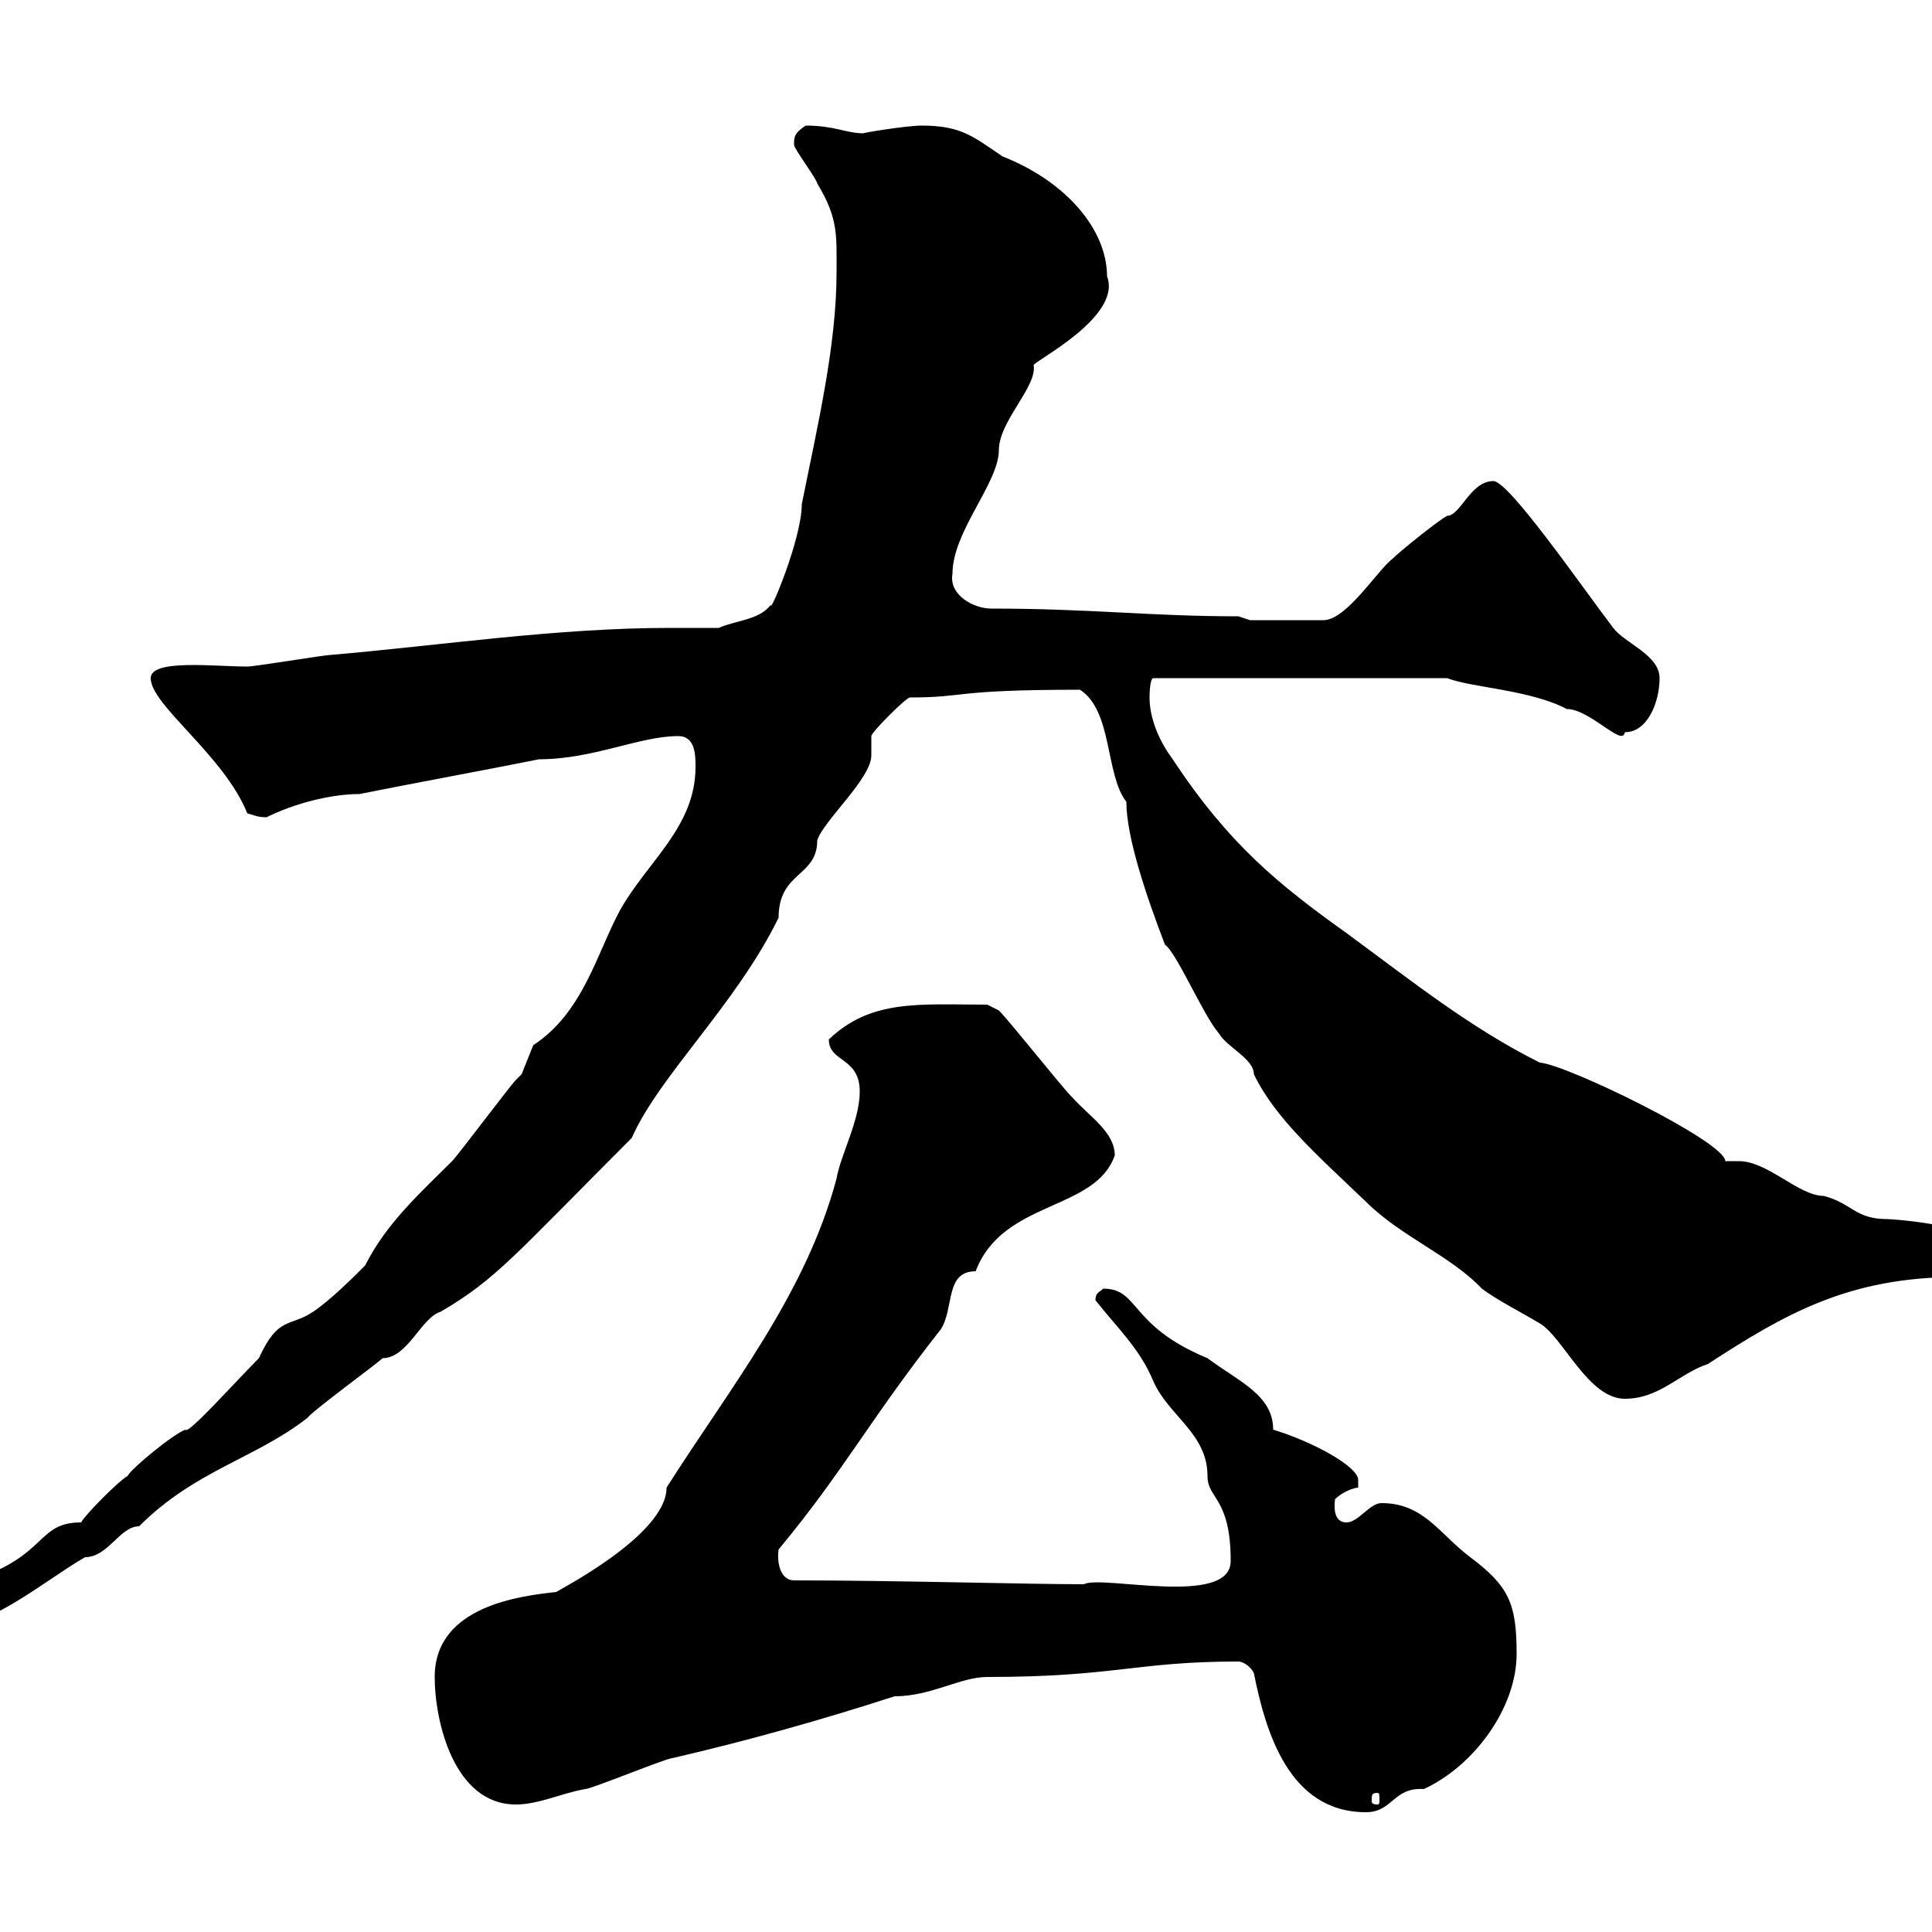 <svg xmlns="http://www.w3.org/2000/svg" xmlns:xlink="http://www.w3.org/1999/xlink" width="300" height="300"><path d="M194.70 259.80C196.50 268.80 200.10 281.40 212.10 281.40C216.30 281.40 216.30 277.50 221.10 277.80C228.90 274.20 235.50 265.20 235.50 256.80C235.50 249 234.30 246.30 228.30 241.80C223.50 238.20 221.10 233.40 214.50 233.40C212.70 233.40 210.90 236.40 209.10 236.40C206.70 236.40 207.30 233.10 207.30 232.80C208.50 231.60 210.30 231 210.90 231L210.90 229.80C210.90 227.70 203.70 223.80 197.70 222C197.70 216.60 192.30 214.50 187.50 210.90C175.20 205.80 177 200.10 171.30 200.10C170.70 200.70 170.10 200.70 170.10 201.90C173.40 206.10 177 209.40 179.10 214.50C181.50 219.90 187.50 222.60 187.50 229.20C187.50 232.80 191.10 232.50 191.10 242.40C191.10 249.60 171 244.50 168.30 246C159.30 246 139.20 245.40 123.30 245.40C121.20 245.40 120.60 242.70 120.90 240.60C131.10 228.30 135 220.50 146.10 206.40C148.20 203.10 146.70 197.40 151.50 197.40C155.70 186.30 170.10 188.10 173.10 179.40C173.10 175.80 169.20 173.40 166.50 170.40C164.70 168.60 156.90 158.70 155.10 156.90L153.30 156C142.80 156 135.30 155.10 128.70 161.40C128.70 165 133.50 164.10 133.50 169.50C133.50 174 130.50 179.40 129.90 183C125.10 201 113.40 215.40 103.50 231C103.50 238.50 86.10 247.20 86.40 247.20C81 247.80 67.50 249.30 67.50 260.40C67.50 267.30 70.50 280.20 80.10 280.20C83.70 280.20 87.30 278.40 90.90 277.80C91.80 277.80 103.50 273 104.40 273C116.10 270.30 127.80 267 138.90 263.40C144.60 263.40 149.10 260.40 153.30 260.40C173.10 260.40 176.40 258 192.30 258C192.90 258 194.10 258.60 194.70 259.80ZM213.90 278.40C214.20 278.40 214.20 278.70 214.20 279.60C214.20 279.90 214.20 280.20 213.90 280.20C213 280.20 213 279.90 213 279.60C213 278.70 213 278.40 213.90 278.40ZM12.60 236.40C6.30 236.40 7.20 240.60-1.20 244.20C-3.60 248.10-10.80 251.10-10.80 253.20C-1.80 253.20 6 246 13.20 241.80C16.80 241.80 18.60 237 21.60 237C30.30 228.30 39.60 226.50 47.70 220.20C48.60 219 58.50 211.80 59.40 210.90C63.30 210.90 65.40 204.60 68.40 203.70C77.10 198.60 79.80 195 98.10 176.70C102.30 167.10 114.30 156 120.90 142.50C120.90 135.30 126.90 136.20 126.90 130.50C127.80 127.50 135.30 120.90 135.30 117.30C135.30 117.30 135.30 114.30 135.30 114.30C135.30 113.70 140.70 108.30 141.30 108.30C150.30 108.30 147.60 107.10 167.70 107.10C172.80 110.40 171.60 120.30 174.90 124.50C174.90 129.90 177.90 138.90 180.90 146.70C182.70 147.90 186.90 157.80 189.30 160.50C190.50 162.60 194.70 164.40 194.70 166.80C198 173.70 204.90 179.70 212.10 186.60C217.50 192 225.30 195 230.10 200.10C232.50 201.90 236.10 203.70 239.10 205.50C242.70 207.60 246.60 217.20 252.30 217.20C257.70 217.20 260.70 213.30 265.20 211.80C277.20 204 287.10 198.30 303.90 198.30C305.70 198.30 310.20 198.30 310.20 195.60C310.20 190.20 293.40 189.30 293.10 189.30C288 189.30 287.70 186.90 283.20 185.70C279.30 185.70 274.50 180.30 270 180.30C269.10 180.30 268.50 180.30 267.90 180.30C267.90 177.30 243.30 165.30 239.10 165C228.30 159.60 219.30 152.40 209.10 144.90C198.60 137.40 190.80 131.10 182.10 117.90C180.30 115.50 178.50 111.90 178.50 108.30C178.50 108.30 178.50 105.30 179.10 105.30L224.70 105.30C228.60 106.80 237.60 107.10 243.30 110.10C246.90 110.10 252 116.10 252.30 113.70C255.90 113.70 257.70 108.90 257.70 105.30C257.70 101.70 252.30 99.90 250.50 97.50C245.70 91.20 234.30 74.70 231.90 74.70C228.30 74.70 226.80 80.10 224.70 80.10C223.50 80.70 217.50 85.50 216.30 86.70C213.90 88.50 209.10 96.30 205.50 96.30L194.10 96.30L192.30 95.70C178.50 95.70 169.50 94.50 153.90 94.50C151.20 94.50 147.30 92.40 147.90 89.10C147.90 82.50 155.10 75 155.10 69.90C155.10 65.40 161.10 60 160.50 56.70C160.50 56.10 174.30 49.20 171.90 42.90C171.90 35.70 165.60 28.20 155.70 24.30C151.20 21.30 149.40 19.50 143.10 19.50C140.70 19.50 133.50 20.70 134.10 20.70C131.40 20.70 129.60 19.50 125.10 19.50C123.30 20.70 123.30 21.30 123.30 22.50C123.30 23.10 126.90 27.90 126.90 28.50C130.20 33.90 129.90 36.60 129.90 42.30C129.90 53.70 126.90 66.30 124.50 78.30C124.50 83.70 119.40 95.70 119.70 93.90C117.90 96.30 114.30 96.30 111.60 97.50C108.90 97.50 106.50 97.50 104.10 97.50C86.40 97.50 68.70 100.20 51.30 101.70C50.40 101.70 39.60 103.50 38.40 103.50C33.30 103.50 23.40 102.30 23.40 105.30C23.40 109.50 34.80 117.30 38.40 126.30C39.60 126.60 39.90 126.90 41.40 126.90C45.60 124.80 51.30 123.30 55.80 123.30C64.80 121.50 74.70 119.70 83.70 117.90C92.10 117.90 99.30 114.30 105.30 114.30C108 114.30 108 117.30 108 119.10C108 128.40 100.50 133.80 96.30 141.30C92.70 147.90 90.60 157.20 82.80 162.30C82.80 162.30 81 166.80 81 166.80C81 166.80 80.10 167.70 80.10 167.70C79.20 168.60 71.10 179.40 70.20 180.30C65.40 185.10 60 189.90 56.70 196.50C54.90 198.30 51.30 201.90 48.60 203.70C45 206.10 43.20 204.30 40.20 210.90C36.60 214.50 29.10 222.90 28.80 222C27 222.60 20.40 228 19.80 229.20C18.60 229.80 13.20 235.20 12.60 236.40Z"/></svg>